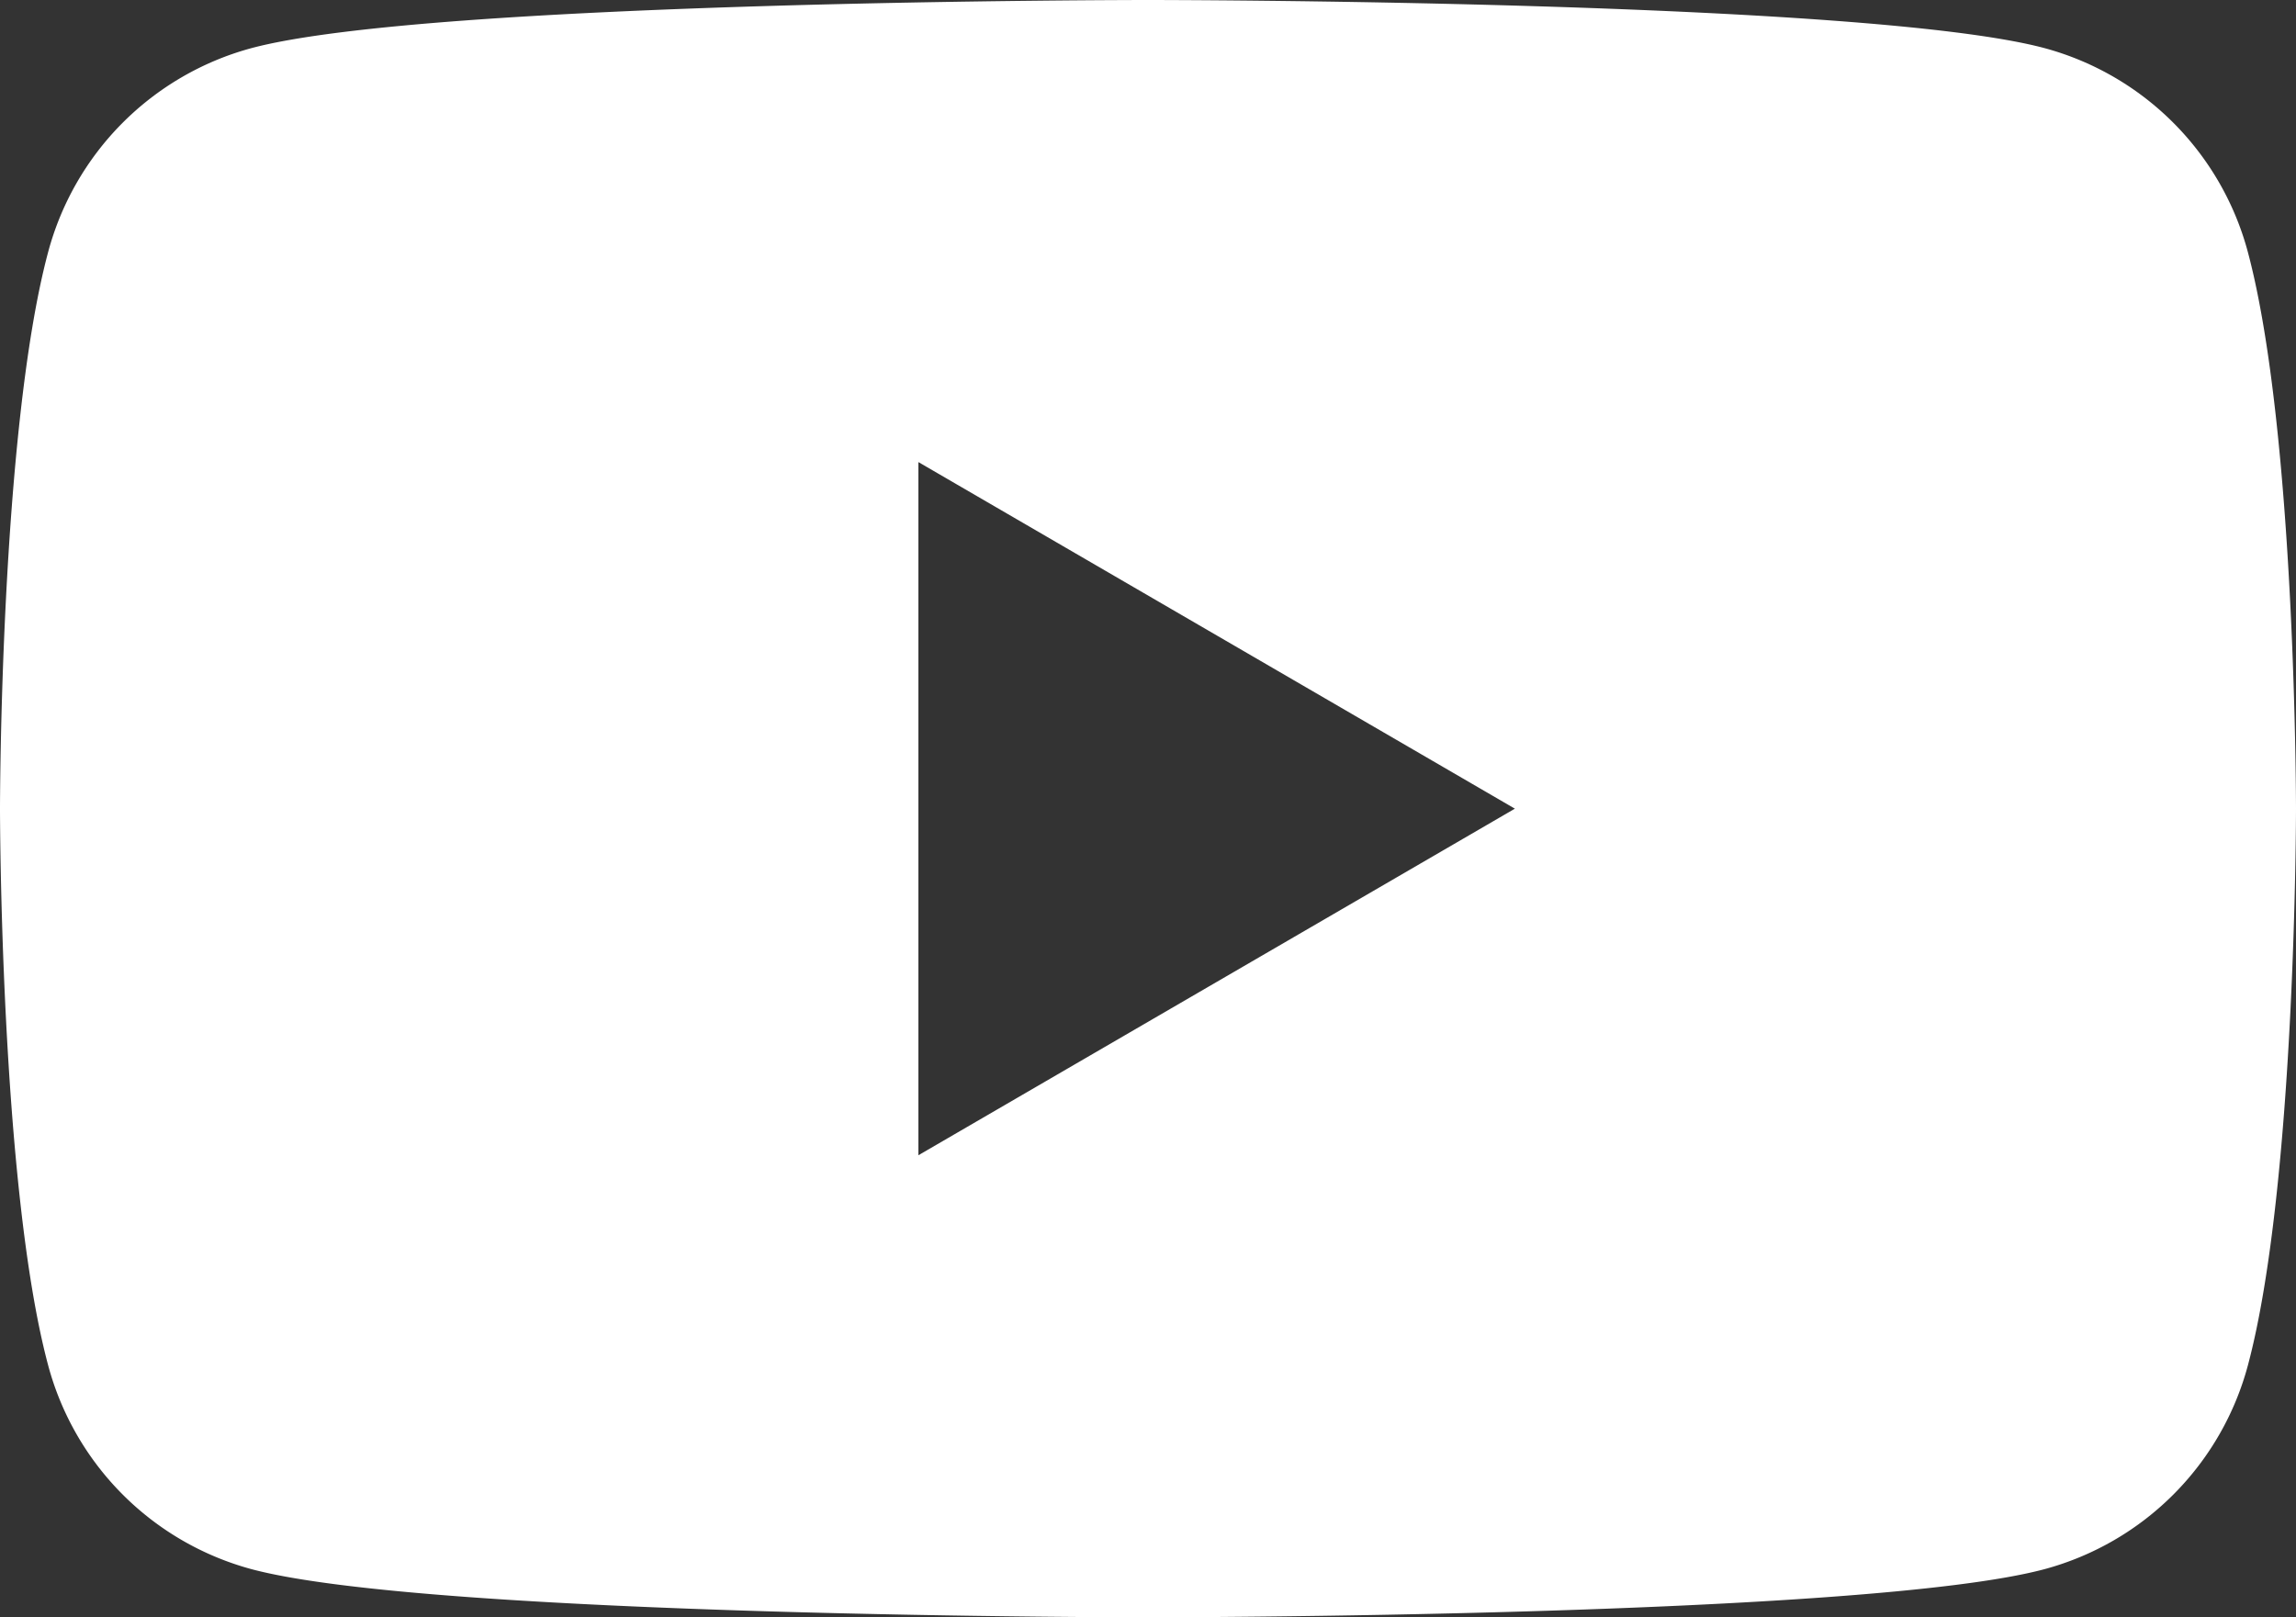 <svg xmlns="http://www.w3.org/2000/svg" xmlns:xlink="http://www.w3.org/1999/xlink" width="44" height="31" viewBox="0 0 44 31">
  <rect x="0" y="0" width="44" height="31" fill="#333333" stroke="none"/>
  <defs>
    <clipPath id="clip-path">
      <rect id="Rectangle_329" data-name="Rectangle 329" width="44" height="31" fill="none"/>
    </clipPath>
  </defs>
  <g id="Group_2937" data-name="Group 2937" transform="translate(0 0)">
    <g id="Group_2937-2" data-name="Group 2937" transform="translate(0 0)" clip-path="url(#clip-path)">
      <path id="Path_1170" data-name="Path 1170" d="M43.08,4.841A5.528,5.528,0,0,0,39.191.925C35.759,0,22,0,22,0S8.241,0,4.809.925A5.528,5.528,0,0,0,.92,4.841C0,8.294,0,15.5,0,15.5s0,7.206.92,10.659a5.528,5.528,0,0,0,3.89,3.915C8.241,31,22,31,22,31s13.759,0,17.191-.926a5.528,5.528,0,0,0,3.89-3.915C44,22.706,44,15.5,44,15.5s0-7.205-.92-10.659M17.6,22.143V8.857L29.031,15.5Z" transform="translate(0 0)" fill="#fff"/>
    </g>
  </g>
</svg>

